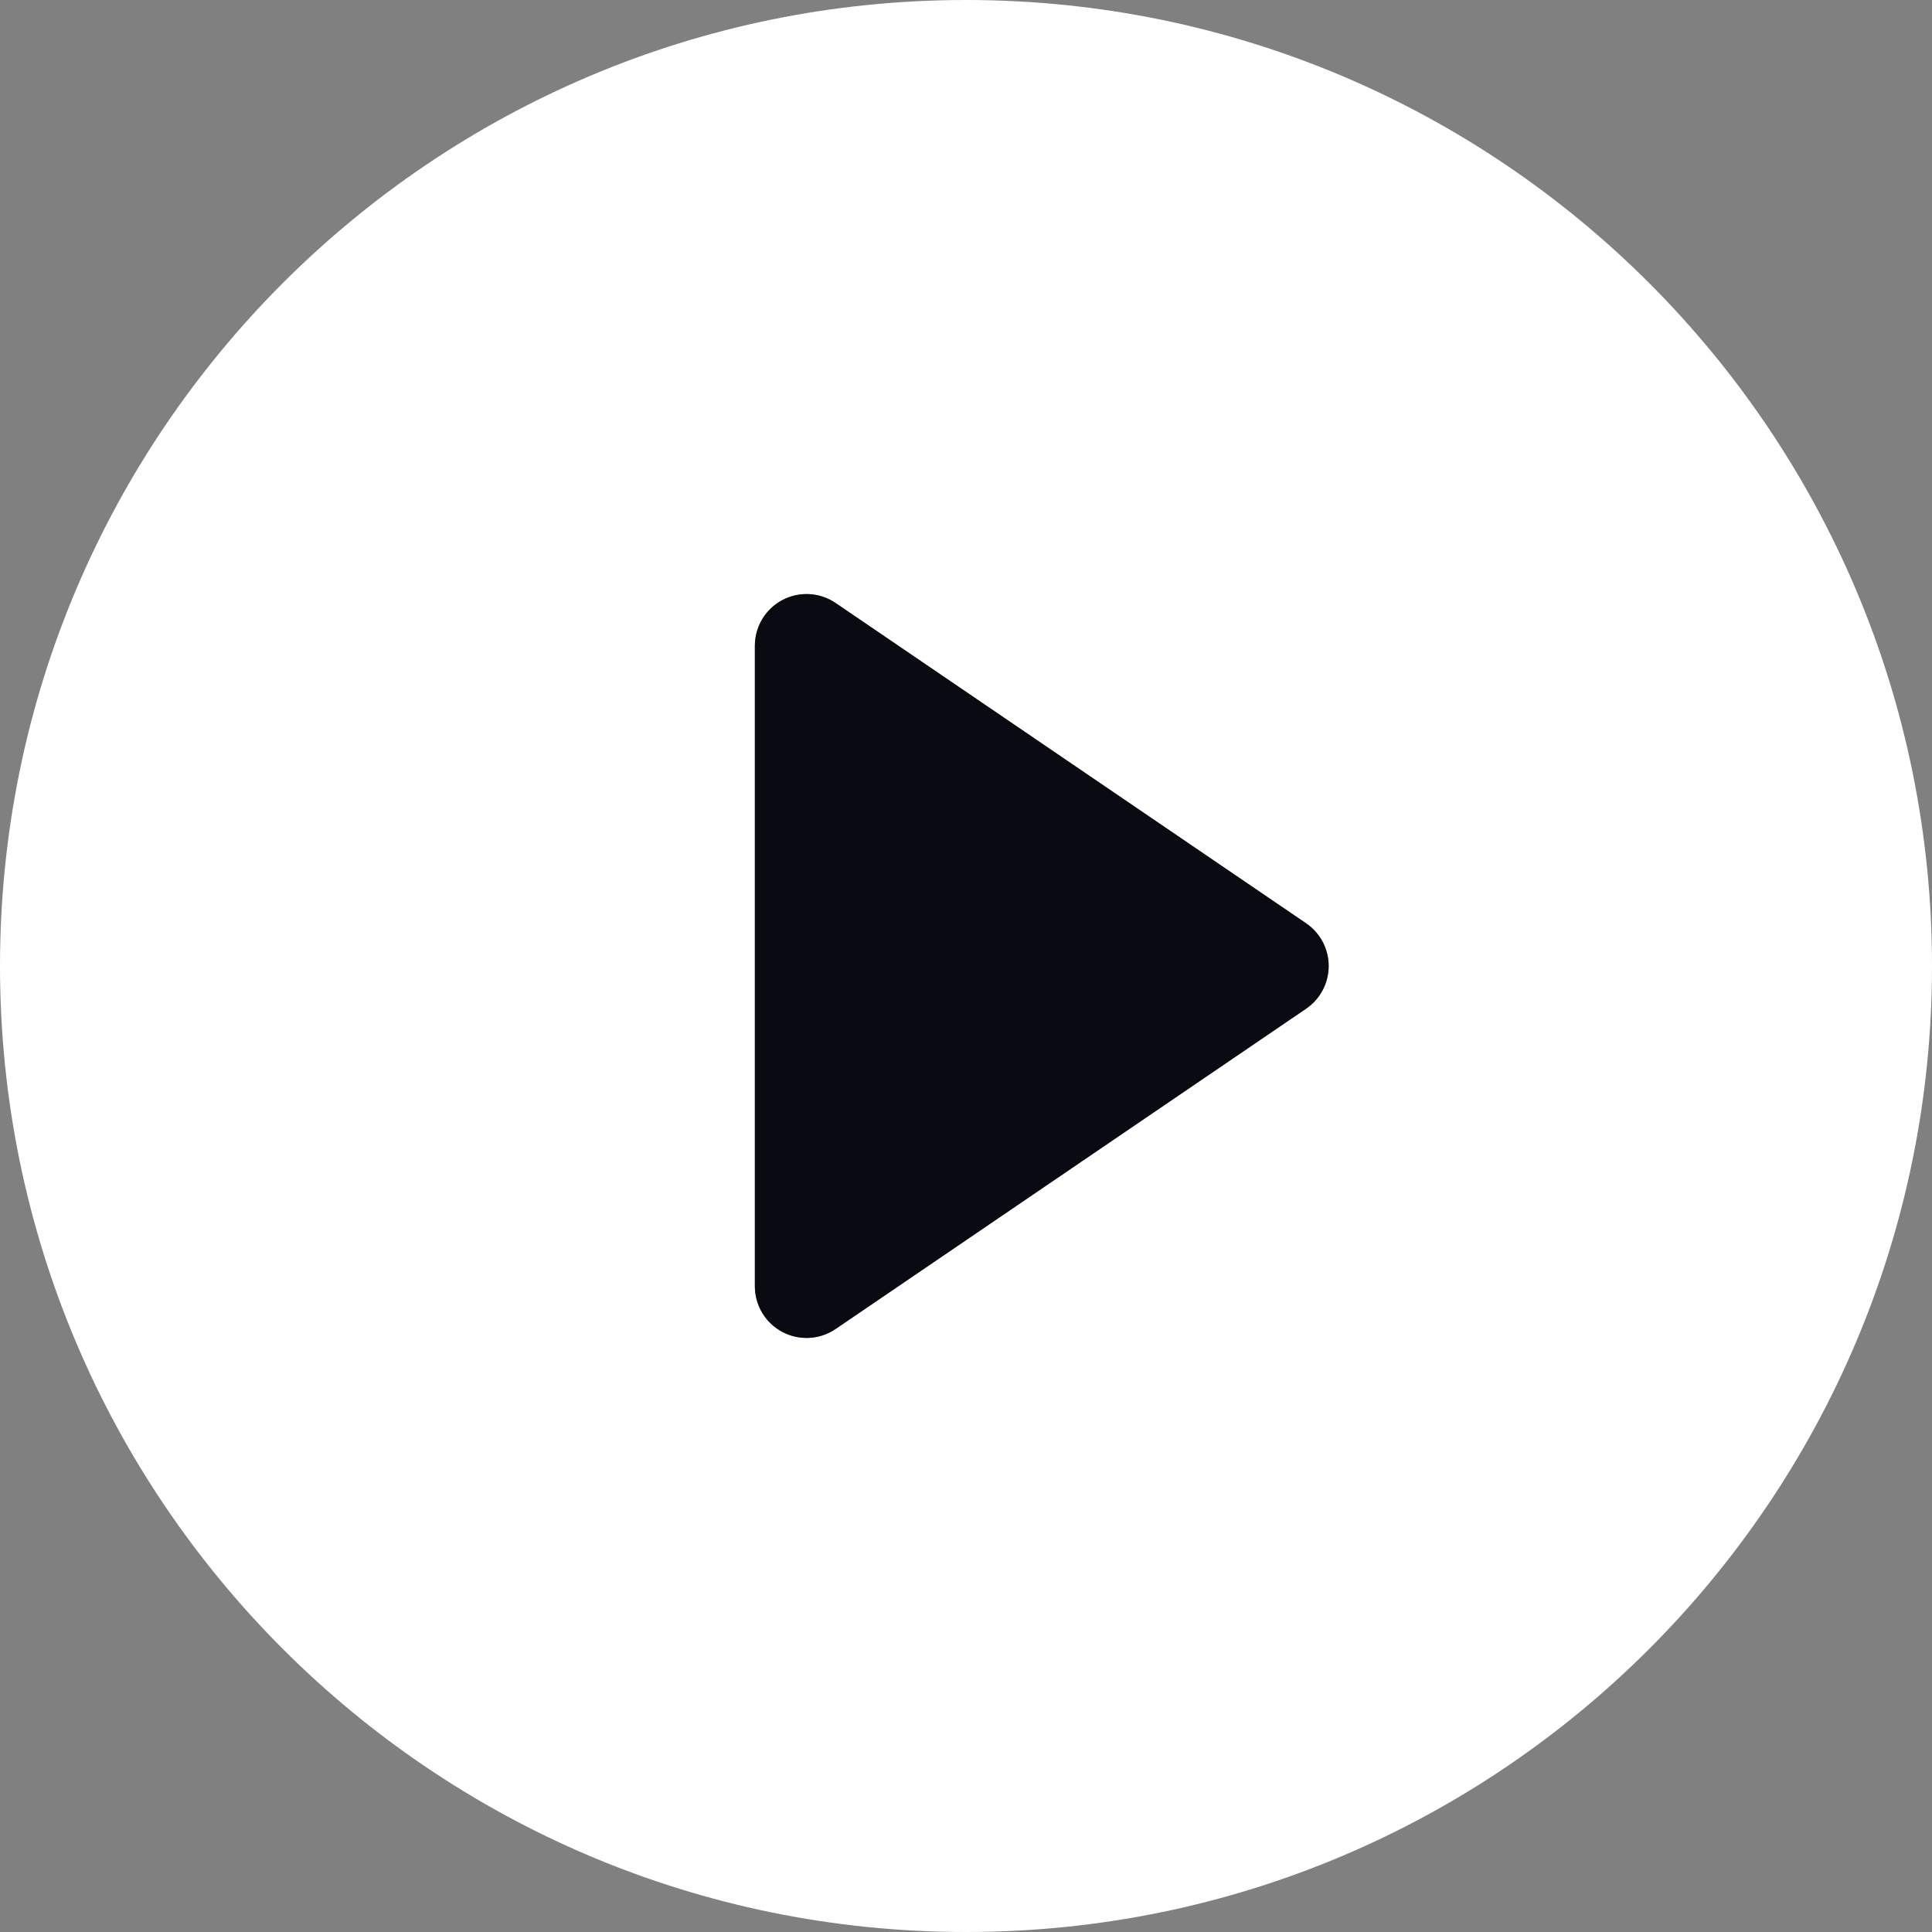 <?xml version="1.0" encoding="UTF-8"?> <svg xmlns="http://www.w3.org/2000/svg" width="236" height="236" viewBox="0 0 236 236" fill="none"><rect x="0" y="0" width="236" height="236" fill="#808080" stroke="none"/> <g clip-path="url(#clip0_7_1276)"> <path d="M118 0C52.831 0 0 52.831 0 118C0 183.169 52.831 236 118 236C183.169 236 236 183.169 236 118C236 52.831 183.169 0 118 0ZM159.54 123.219L102.075 162.339C100.142 163.655 97.638 163.794 95.57 162.701C93.502 161.607 92.209 159.459 92.209 157.119V78.881C92.209 76.541 93.502 74.394 95.57 73.299C97.638 72.206 100.142 72.344 102.075 73.661L159.54 112.781C161.267 113.957 162.301 115.91 162.301 118C162.301 120.09 161.268 122.043 159.54 123.219Z" fill="white"></path> <path d="M159.54 123.219L102.075 162.339C100.142 163.655 97.638 163.794 95.57 162.701C93.502 161.607 92.209 159.459 92.209 157.119V78.881C92.209 76.541 93.502 74.394 95.57 73.299C97.638 72.206 100.142 72.344 102.075 73.661L159.54 112.781C161.267 113.957 162.301 115.91 162.301 118C162.301 120.09 161.268 122.043 159.54 123.219Z" fill="#0A0B12"></path> </g> <defs> <clipPath id="clip0_7_1276"> <rect width="59" height="59" fill="white" transform="scale(4)"></rect> </clipPath> </defs> </svg> 